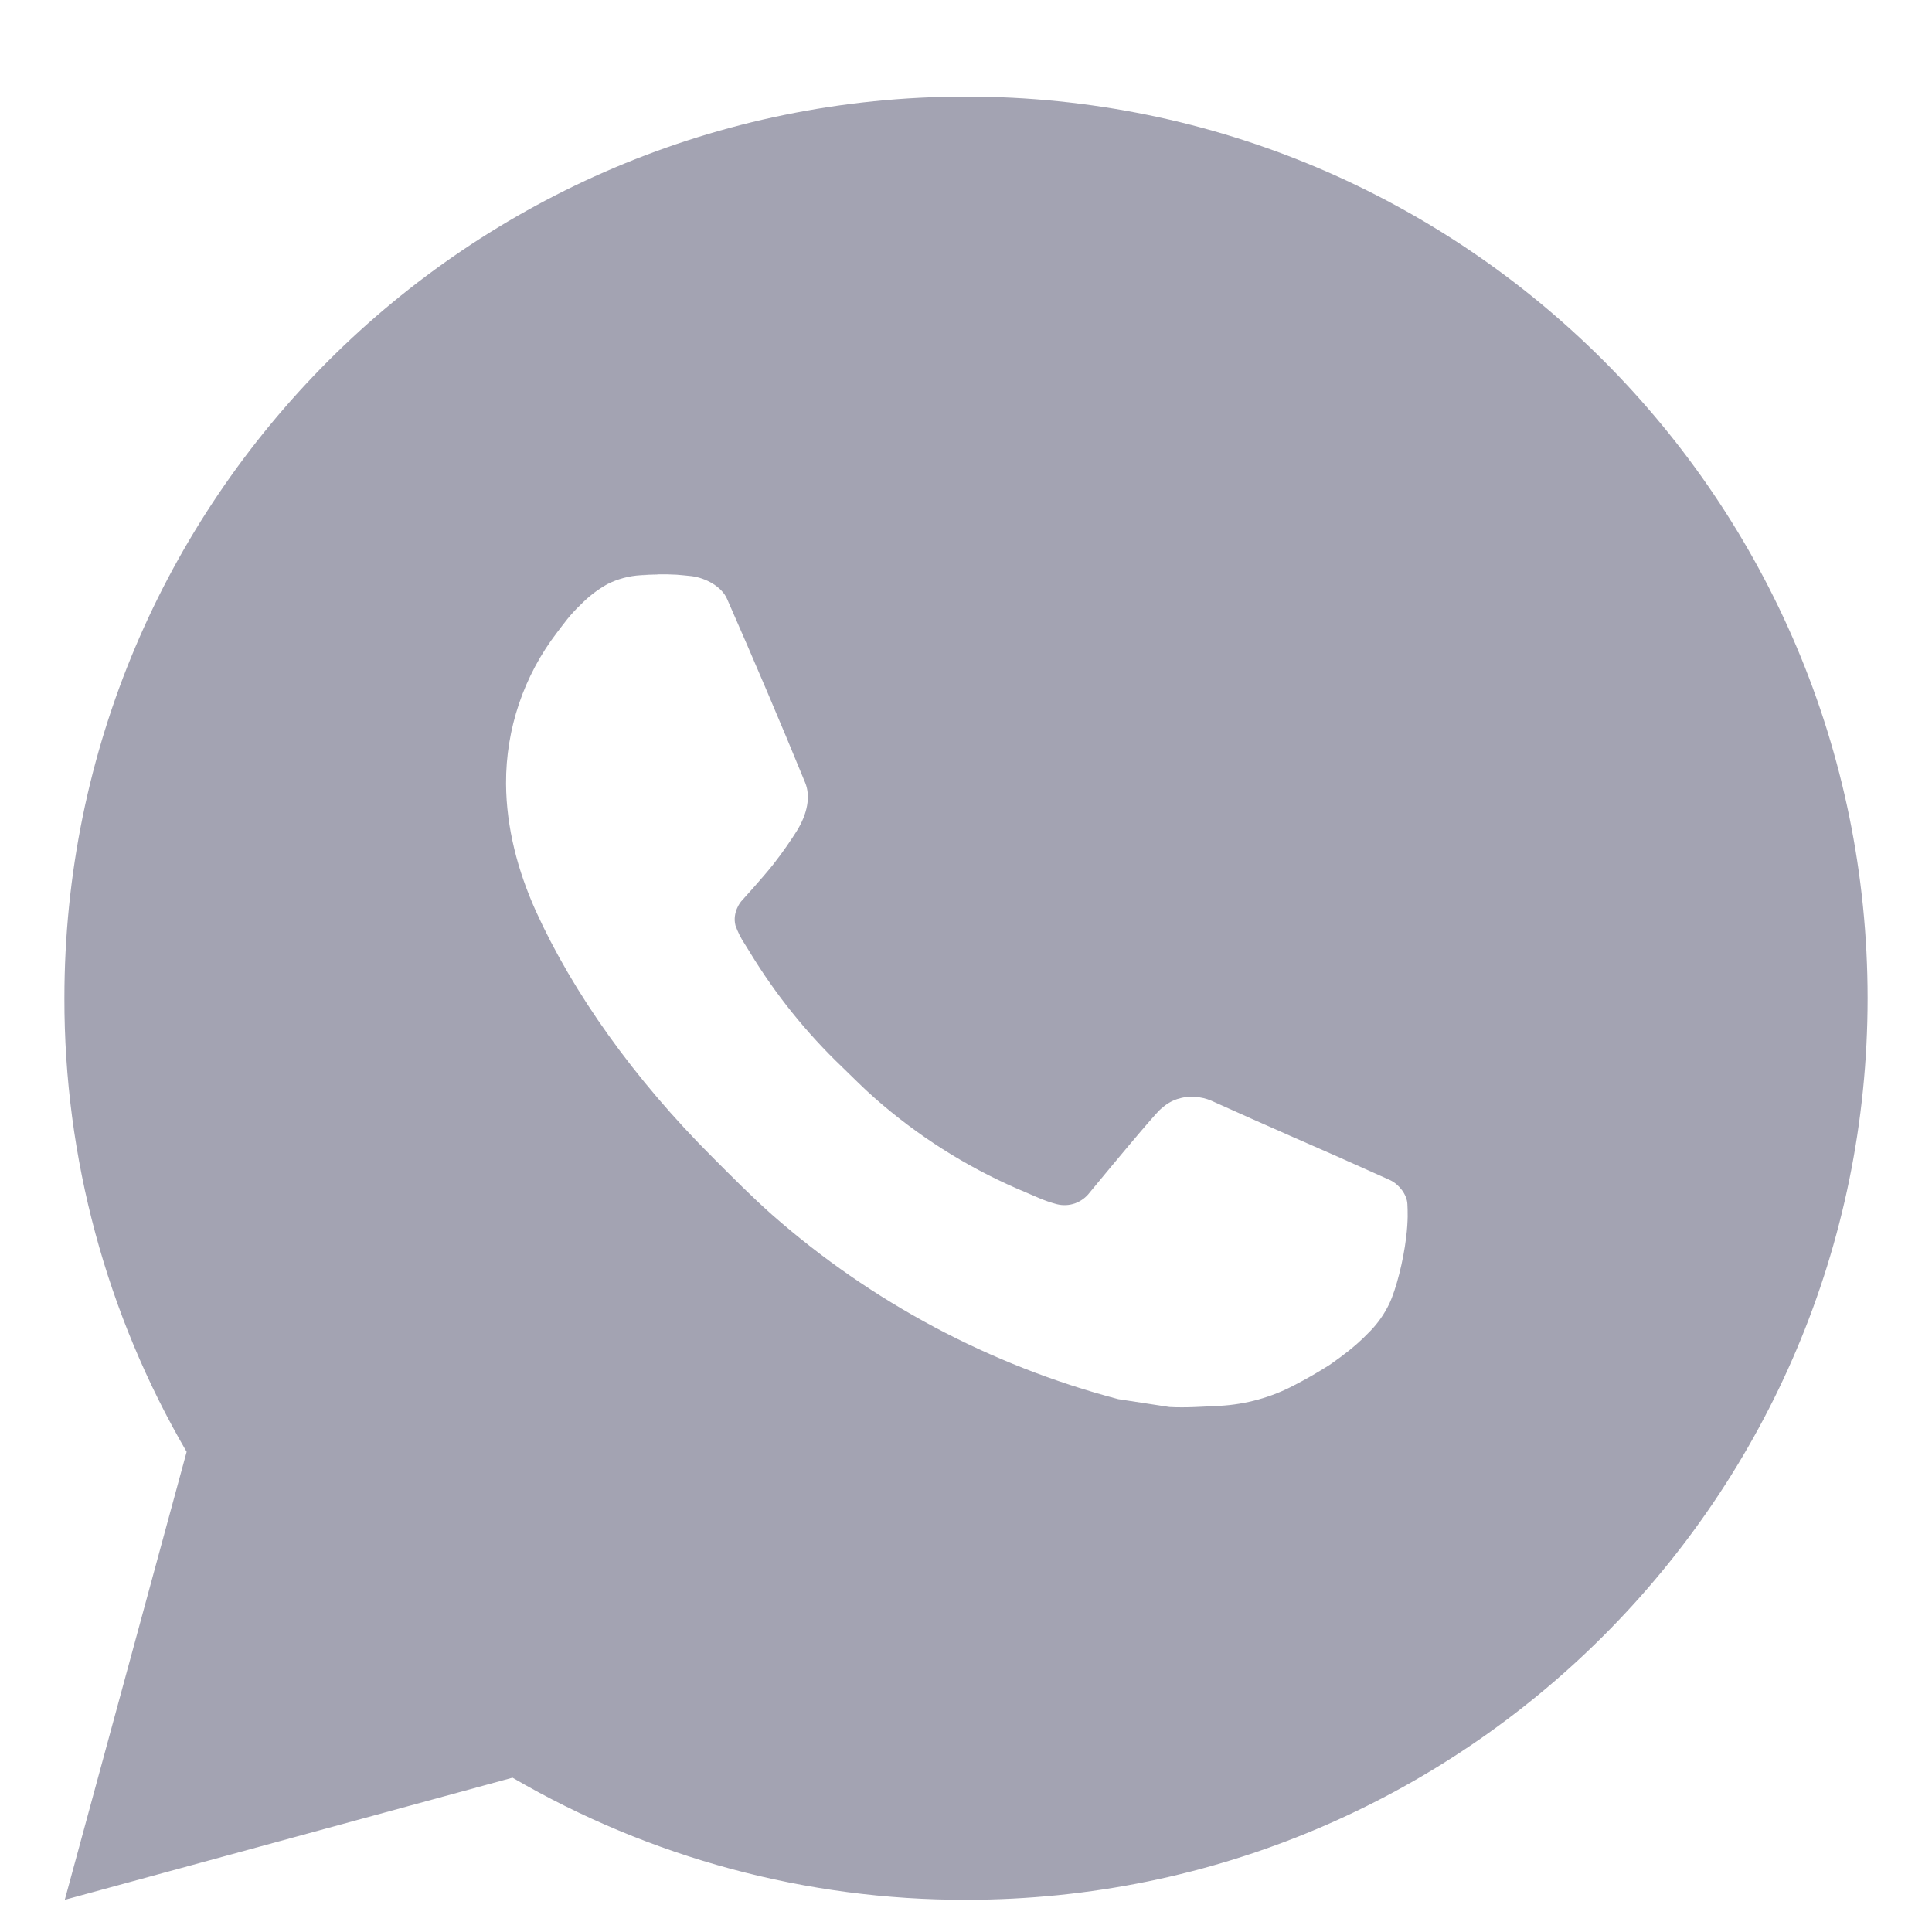 <?xml version="1.0" encoding="UTF-8"?> <svg xmlns="http://www.w3.org/2000/svg" width="15" height="15" viewBox="0 0 15 15" fill="none"><path d="M7.5 0.75C11.366 0.75 14.5 3.884 14.5 7.75C14.5 11.616 11.366 14.75 7.5 14.75C6.263 14.752 5.048 14.425 3.979 13.802L0.503 14.75L1.449 11.272C0.826 10.203 0.498 8.988 0.5 7.75C0.5 3.884 3.634 0.75 7.5 0.75ZM5.114 4.46L4.974 4.466C4.884 4.471 4.795 4.495 4.714 4.536C4.638 4.579 4.569 4.632 4.508 4.695C4.424 4.774 4.377 4.843 4.326 4.909C4.067 5.246 3.927 5.659 3.929 6.084C3.931 6.427 4.02 6.761 4.16 7.073C4.447 7.705 4.918 8.373 5.539 8.992C5.689 9.142 5.836 9.291 5.994 9.431C6.767 10.111 7.687 10.601 8.682 10.863L9.08 10.924C9.209 10.931 9.339 10.921 9.469 10.915C9.673 10.904 9.872 10.849 10.052 10.753C10.144 10.706 10.233 10.654 10.32 10.599C10.32 10.599 10.35 10.579 10.408 10.536C10.502 10.466 10.56 10.416 10.639 10.334C10.697 10.274 10.747 10.204 10.786 10.123C10.84 10.009 10.895 9.791 10.917 9.61C10.934 9.471 10.929 9.396 10.927 9.349C10.924 9.274 10.862 9.196 10.794 9.163L10.387 8.981C10.387 8.981 9.778 8.715 9.405 8.546C9.366 8.529 9.325 8.519 9.282 8.517C9.234 8.512 9.186 8.518 9.14 8.533C9.095 8.548 9.053 8.573 9.018 8.606C9.014 8.605 8.967 8.645 8.461 9.258C8.432 9.297 8.392 9.326 8.346 9.343C8.3 9.359 8.251 9.361 8.204 9.349C8.158 9.337 8.113 9.321 8.07 9.303C7.983 9.266 7.953 9.252 7.893 9.227C7.492 9.052 7.12 8.815 6.791 8.525C6.703 8.448 6.621 8.364 6.537 8.283C6.261 8.019 6.021 7.721 5.823 7.395L5.782 7.329C5.752 7.284 5.728 7.236 5.71 7.185C5.684 7.082 5.753 7 5.753 7C5.753 7 5.923 6.813 6.002 6.713C6.079 6.615 6.144 6.519 6.186 6.452C6.269 6.319 6.295 6.182 6.251 6.076C6.055 5.598 5.852 5.121 5.644 4.648C5.602 4.554 5.48 4.487 5.369 4.473C5.331 4.469 5.293 4.465 5.255 4.462C5.161 4.457 5.067 4.458 4.973 4.465L5.114 4.459L5.114 4.46Z" fill="#A3A3B2"></path></svg> 